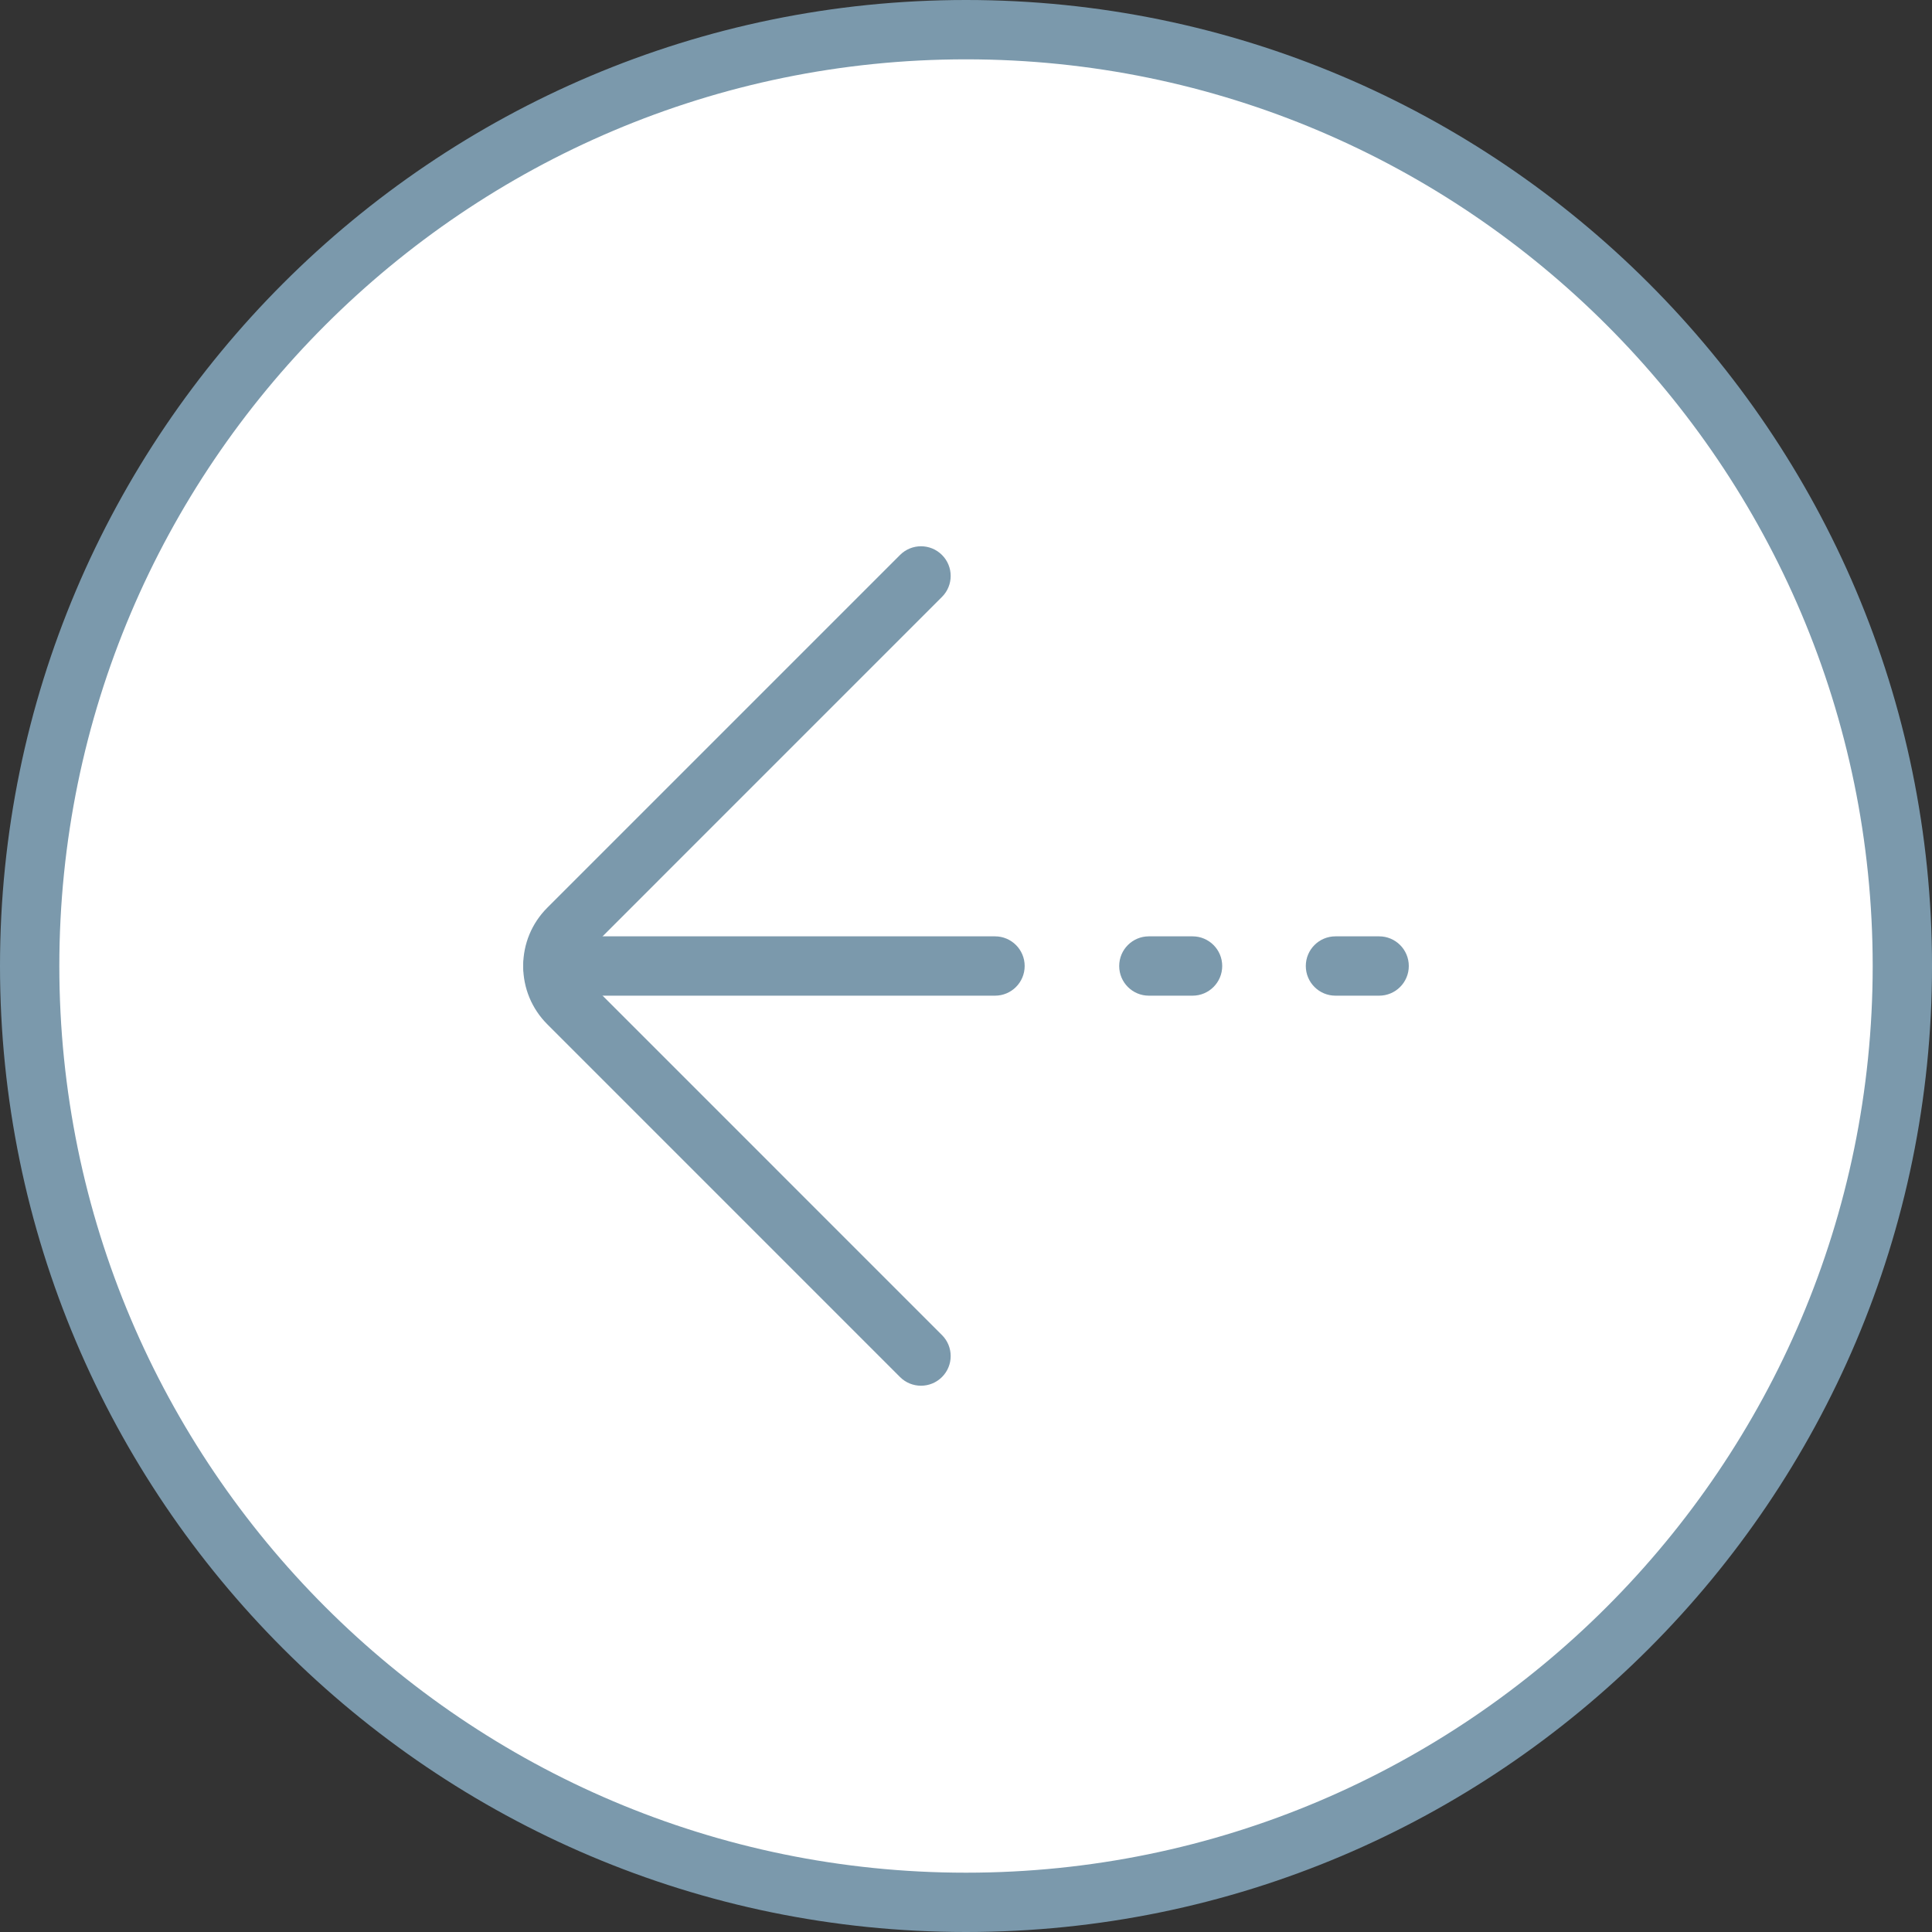 <?xml version="1.0" encoding="utf-8"?>
<!-- Generator: Adobe Illustrator 25.2.0, SVG Export Plug-In . SVG Version: 6.00 Build 0)  -->
<svg version="1.1" id="main" xmlns="http://www.w3.org/2000/svg" xmlns:xlink="http://www.w3.org/1999/xlink" x="0px" y="0px"
	 viewBox="0 0 97.693 97.693" style="enable-background:new 0 0 97.693 97.693;" xml:space="preserve">
<rect x="0" y="0" width="97.693" height="97.693" fill="#333333" stroke="none"/>
<style type="text/css">
	.st0{fill:#FFFFFF;}
	.st1{fill:#7B99AC;}
</style>
<g>
	<circle class="st0" cx="48.847" cy="48.847" r="47.346"/>
	<path class="st1" d="M48.847,97.693C21.912,97.693,0,75.781,0,48.847S21.912,0,48.847,0
		s48.847,21.913,48.847,48.847S75.781,97.693,48.847,97.693z M48.847,3
		C23.566,3,3,23.567,3,48.847s20.566,45.847,45.847,45.847
		s45.847-20.567,45.847-45.847S74.127,3,48.847,3z"/>
</g>
<g>
	<g>
		<path class="st1" d="M46.571,70.07c-0.384,0-0.768-0.146-1.061-0.439L27.679,51.798
			c-0.789-0.788-1.224-1.836-1.224-2.952s0.435-2.164,1.224-2.952l17.832-17.832
			c0.586-0.586,1.535-0.586,2.121,0c0.586,0.585,0.586,1.536,0,2.121
			L29.8,48.016c-0.222,0.222-0.345,0.517-0.345,0.831s0.123,0.608,0.345,0.83
			l17.832,17.833c0.586,0.585,0.586,1.536,0,2.121
			C47.339,69.923,46.955,70.07,46.571,70.07z"/>
	</g>
	<g>
		<path class="st1" d="M60.302,50.347h-2.209c-0.828,0-1.5-0.671-1.5-1.5s0.672-1.5,1.5-1.5h2.209
			c0.828,0,1.5,0.671,1.5,1.5S61.13,50.347,60.302,50.347z"/>
		<path class="st1" d="M69.737,50.347h-2.208c-0.828,0-1.5-0.671-1.5-1.5s0.672-1.5,1.5-1.5h2.208
			c0.828,0,1.5,0.671,1.5,1.5S70.565,50.347,69.737,50.347z"/>
		<path class="st1" d="M50.313,50.347H27.956c-0.828,0-1.5-0.671-1.5-1.5s0.672-1.5,1.5-1.5h22.357
			c0.828,0,1.5,0.671,1.5,1.5S51.142,50.347,50.313,50.347z"/>
	</g>
</g>
</svg>
